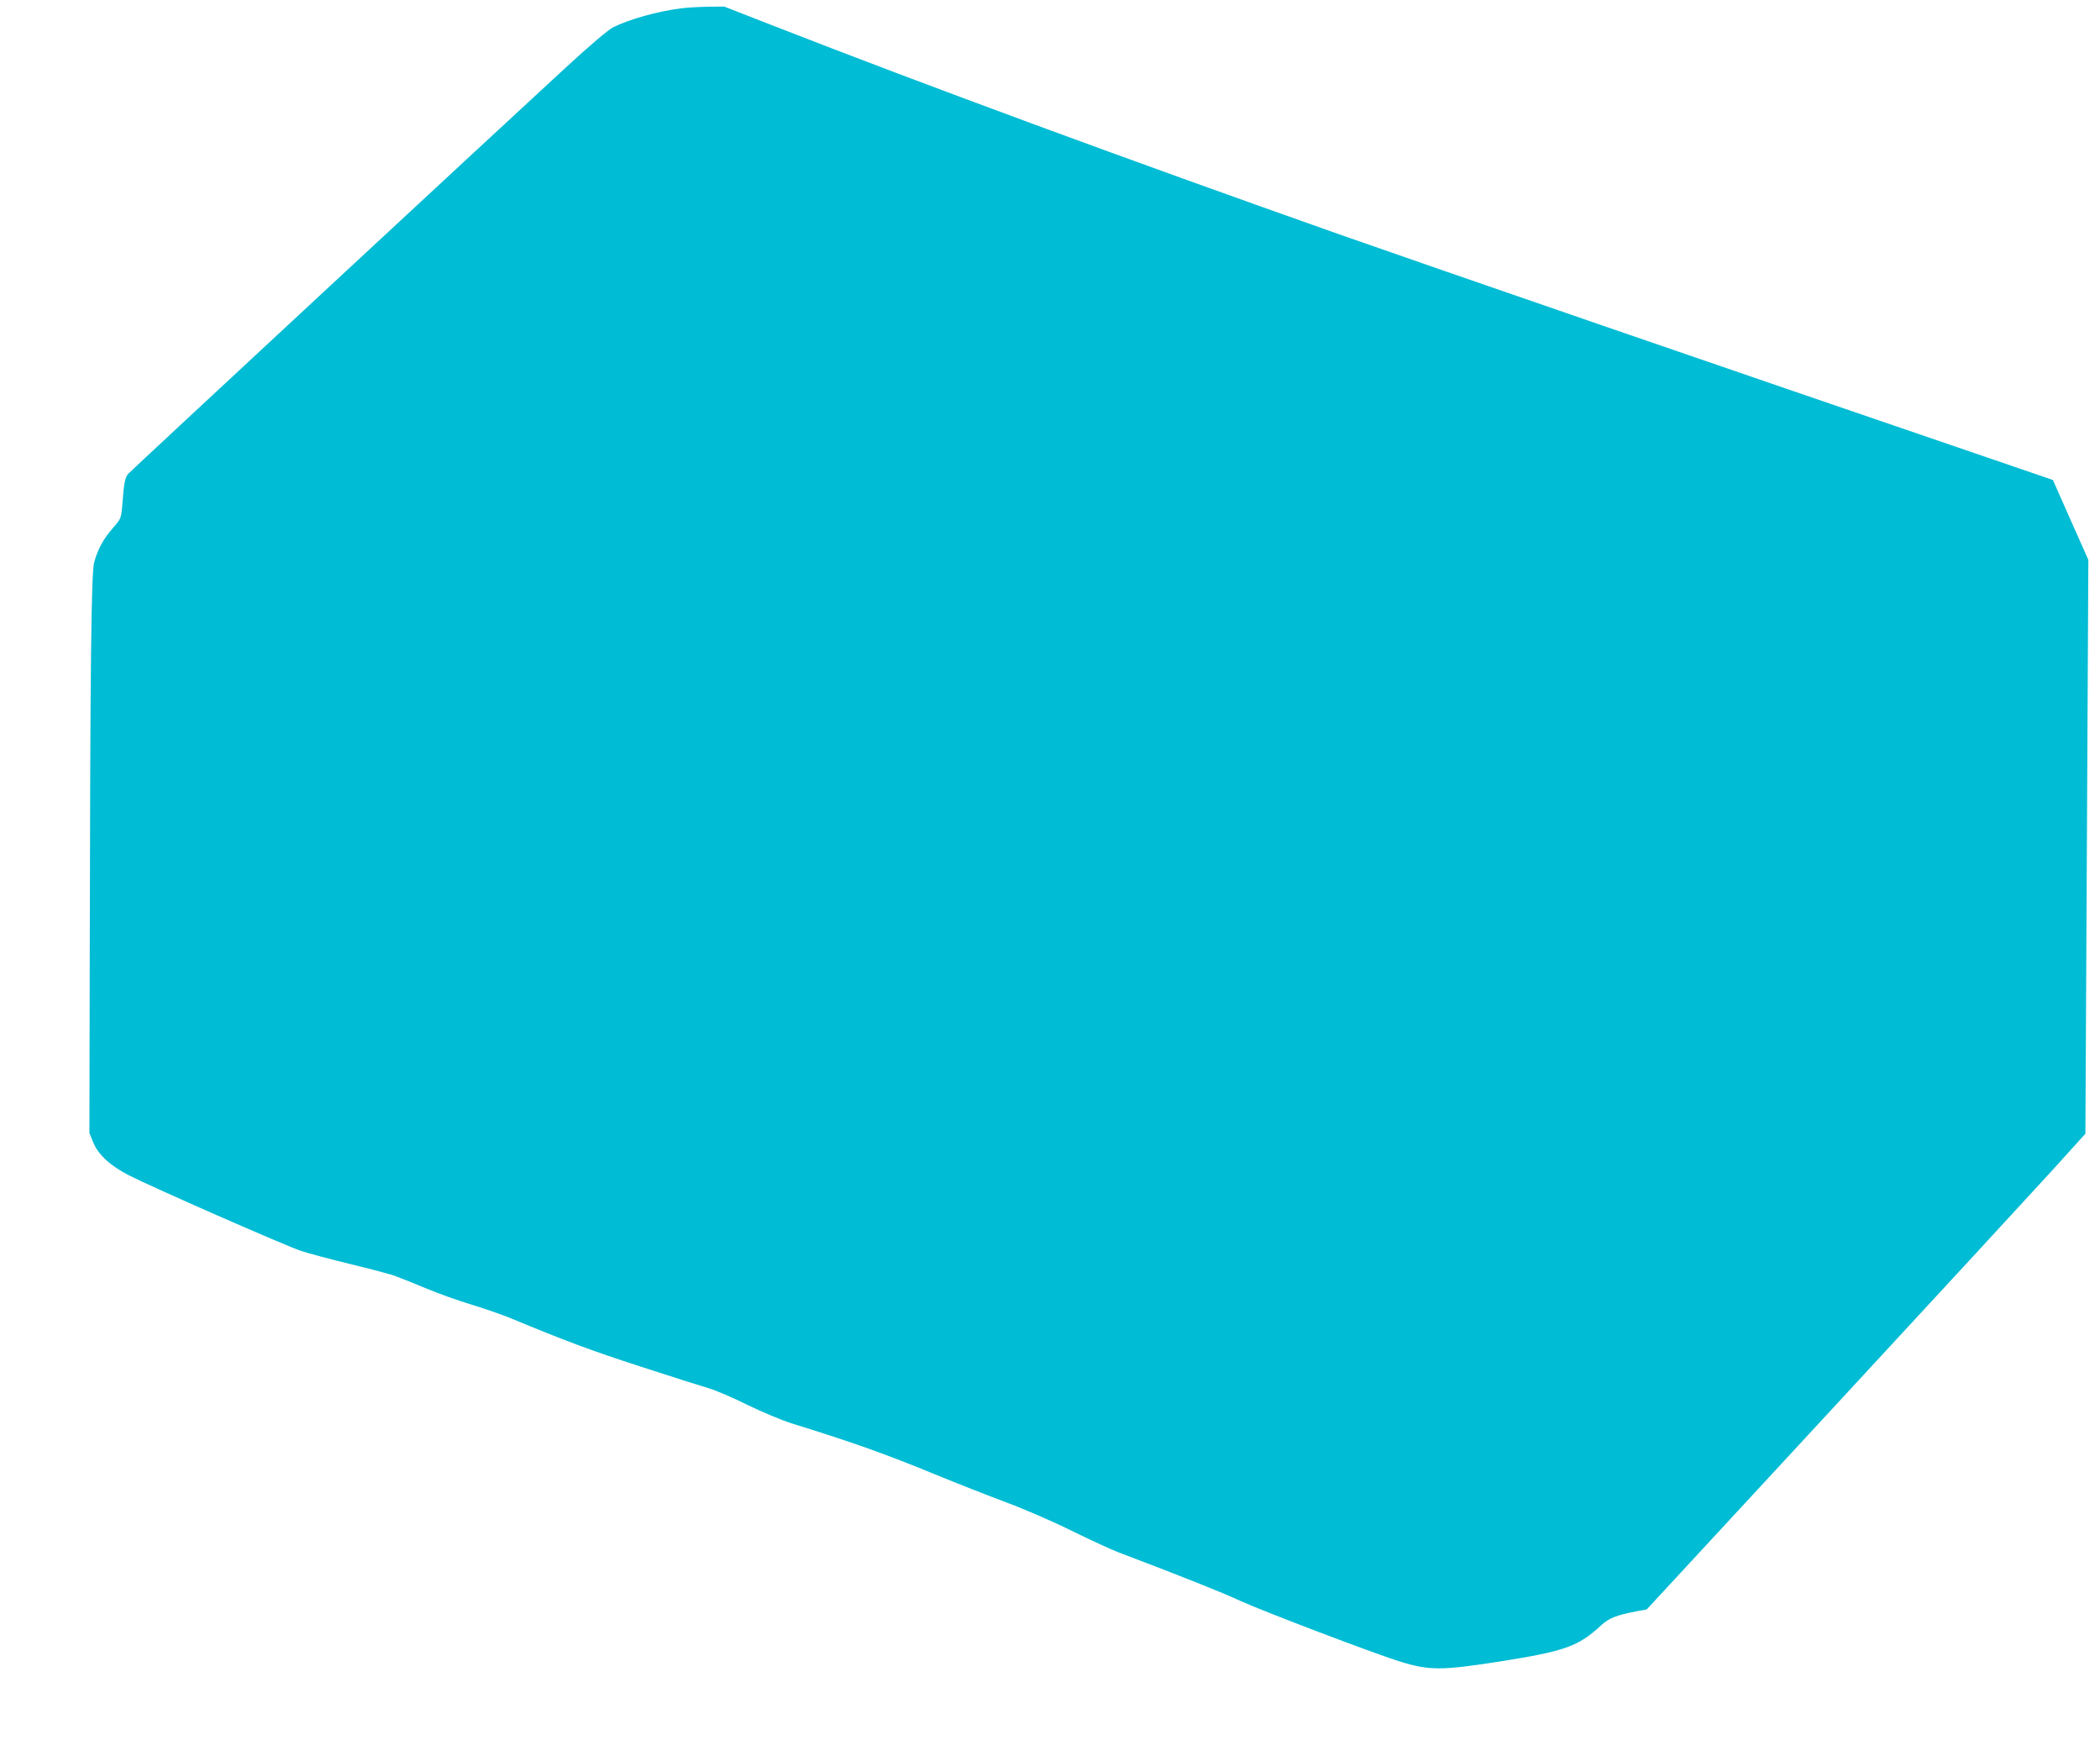 <?xml version="1.0" standalone="no"?>
<!DOCTYPE svg PUBLIC "-//W3C//DTD SVG 20010904//EN"
 "http://www.w3.org/TR/2001/REC-SVG-20010904/DTD/svg10.dtd">
<svg version="1.0" xmlns="http://www.w3.org/2000/svg"
 width="1280pt" height="1073pt" viewBox="0 0 1280 1073"
 preserveAspectRatio="xMidYMid meet">
<g transform="translate(0,1073) scale(0.1,-0.1)"
fill="#00bcd4" stroke="none">
<path d="M4150 10679 c-142 -18 -317 -67 -414 -116 -30 -16 -143 -111 -290
-247 -446 -410 -2641 -2448 -2662 -2471 -22 -24 -28 -50 -39 -198 -7 -76 -8
-79 -57 -135 -58 -66 -92 -129 -114 -209 -18 -68 -24 -630 -27 -2403 l-2
-1075 23 -56 c30 -75 103 -142 217 -201 138 -71 960 -432 1050 -461 44 -15
182 -51 307 -82 125 -30 249 -63 275 -74 27 -10 109 -43 184 -74 74 -31 198
-75 275 -98 76 -23 182 -60 234 -81 324 -135 492 -198 795 -296 187 -61 374
-120 415 -132 41 -12 147 -57 235 -101 88 -43 210 -94 270 -113 375 -116 576
-188 875 -311 129 -53 325 -130 435 -171 110 -41 290 -119 400 -174 110 -54
236 -112 280 -129 393 -149 629 -243 748 -298 138 -63 801 -315 965 -367 183
-57 256 -57 614 -1 399 63 479 92 618 221 47 43 91 61 216 85 l61 11 1135
1227 c624 674 1225 1326 1337 1449 l202 223 9 1748 9 1749 -108 243 -108 244
-479 164 c-1485 507 -3294 1130 -3874 1334 -1278 451 -2511 905 -3441 1268
l-305 119 -100 -1 c-54 -1 -128 -5 -164 -10z"/>
</g>
</svg>
